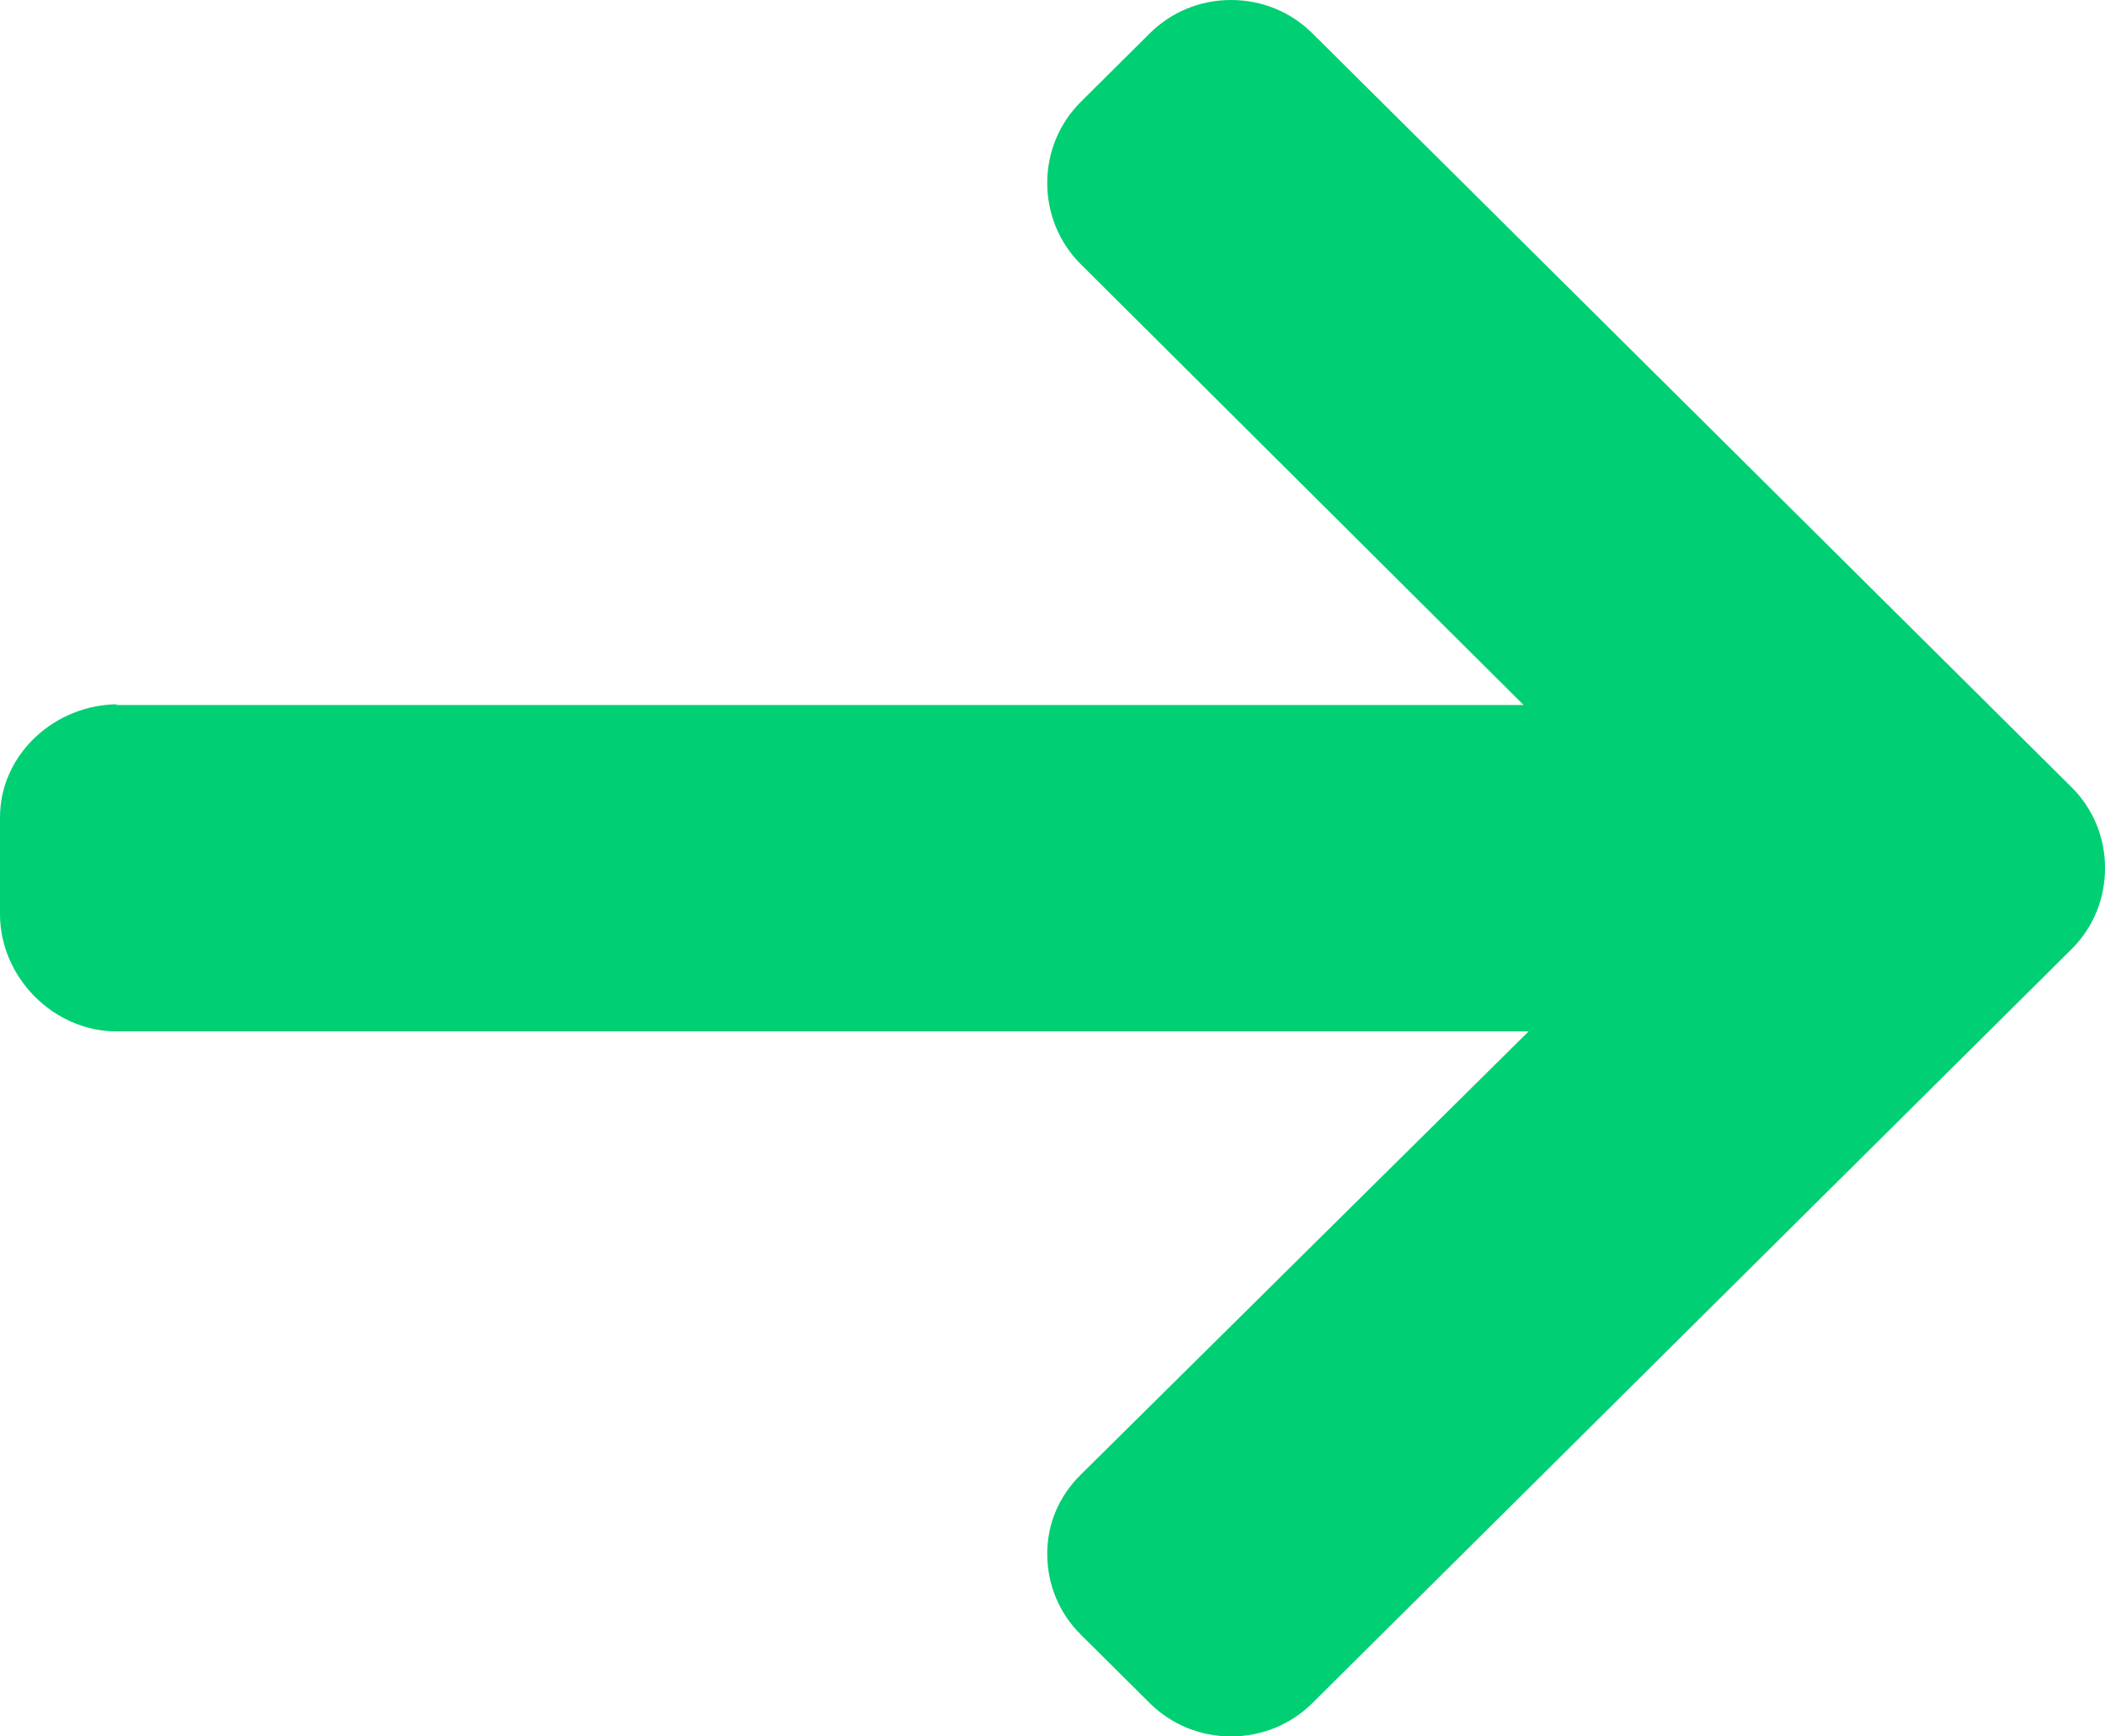 <?xml version="1.0" encoding="UTF-8"?> <svg xmlns="http://www.w3.org/2000/svg" width="80" height="66" viewBox="0 0 80 66" fill="none"> <g clip-path="url(#clip0)"> <path d="M4.497 26.769L4.372 26.796H57.904L41.076 10.044C40.252 9.226 39.8 8.118 39.8 6.955C39.8 5.792 40.252 4.692 41.076 3.872L43.694 1.27C44.518 0.452 45.615 0 46.785 0C47.956 0 49.054 0.449 49.877 1.267L78.725 29.918C79.551 30.739 80.003 31.832 80 32.996C80.003 34.166 79.551 35.26 78.725 36.08L49.877 64.733C49.054 65.55 47.956 66 46.785 66C45.615 66 44.518 65.55 43.694 64.733L41.076 62.131C40.252 61.314 39.8 60.224 39.8 59.061C39.8 57.899 40.252 56.866 41.076 56.049L58.094 39.203H4.437C2.026 39.203 0 37.139 0 34.745V31.065C0 28.671 2.086 26.769 4.497 26.769Z" fill="url(#paint0_linear)"></path> </g> <defs> <linearGradient id="paint0_linear" x1="15140" y1="6355.14" x2="3575.94" y2="14604.4" gradientUnits="userSpaceOnUse"> <stop stop-color="#00CF91"></stop> <stop offset="1" stop-color="#00CF60"></stop> </linearGradient> <clipPath id="clip0"> <rect width="80" height="66" fill="white"></rect> </clipPath> </defs> </svg> 
